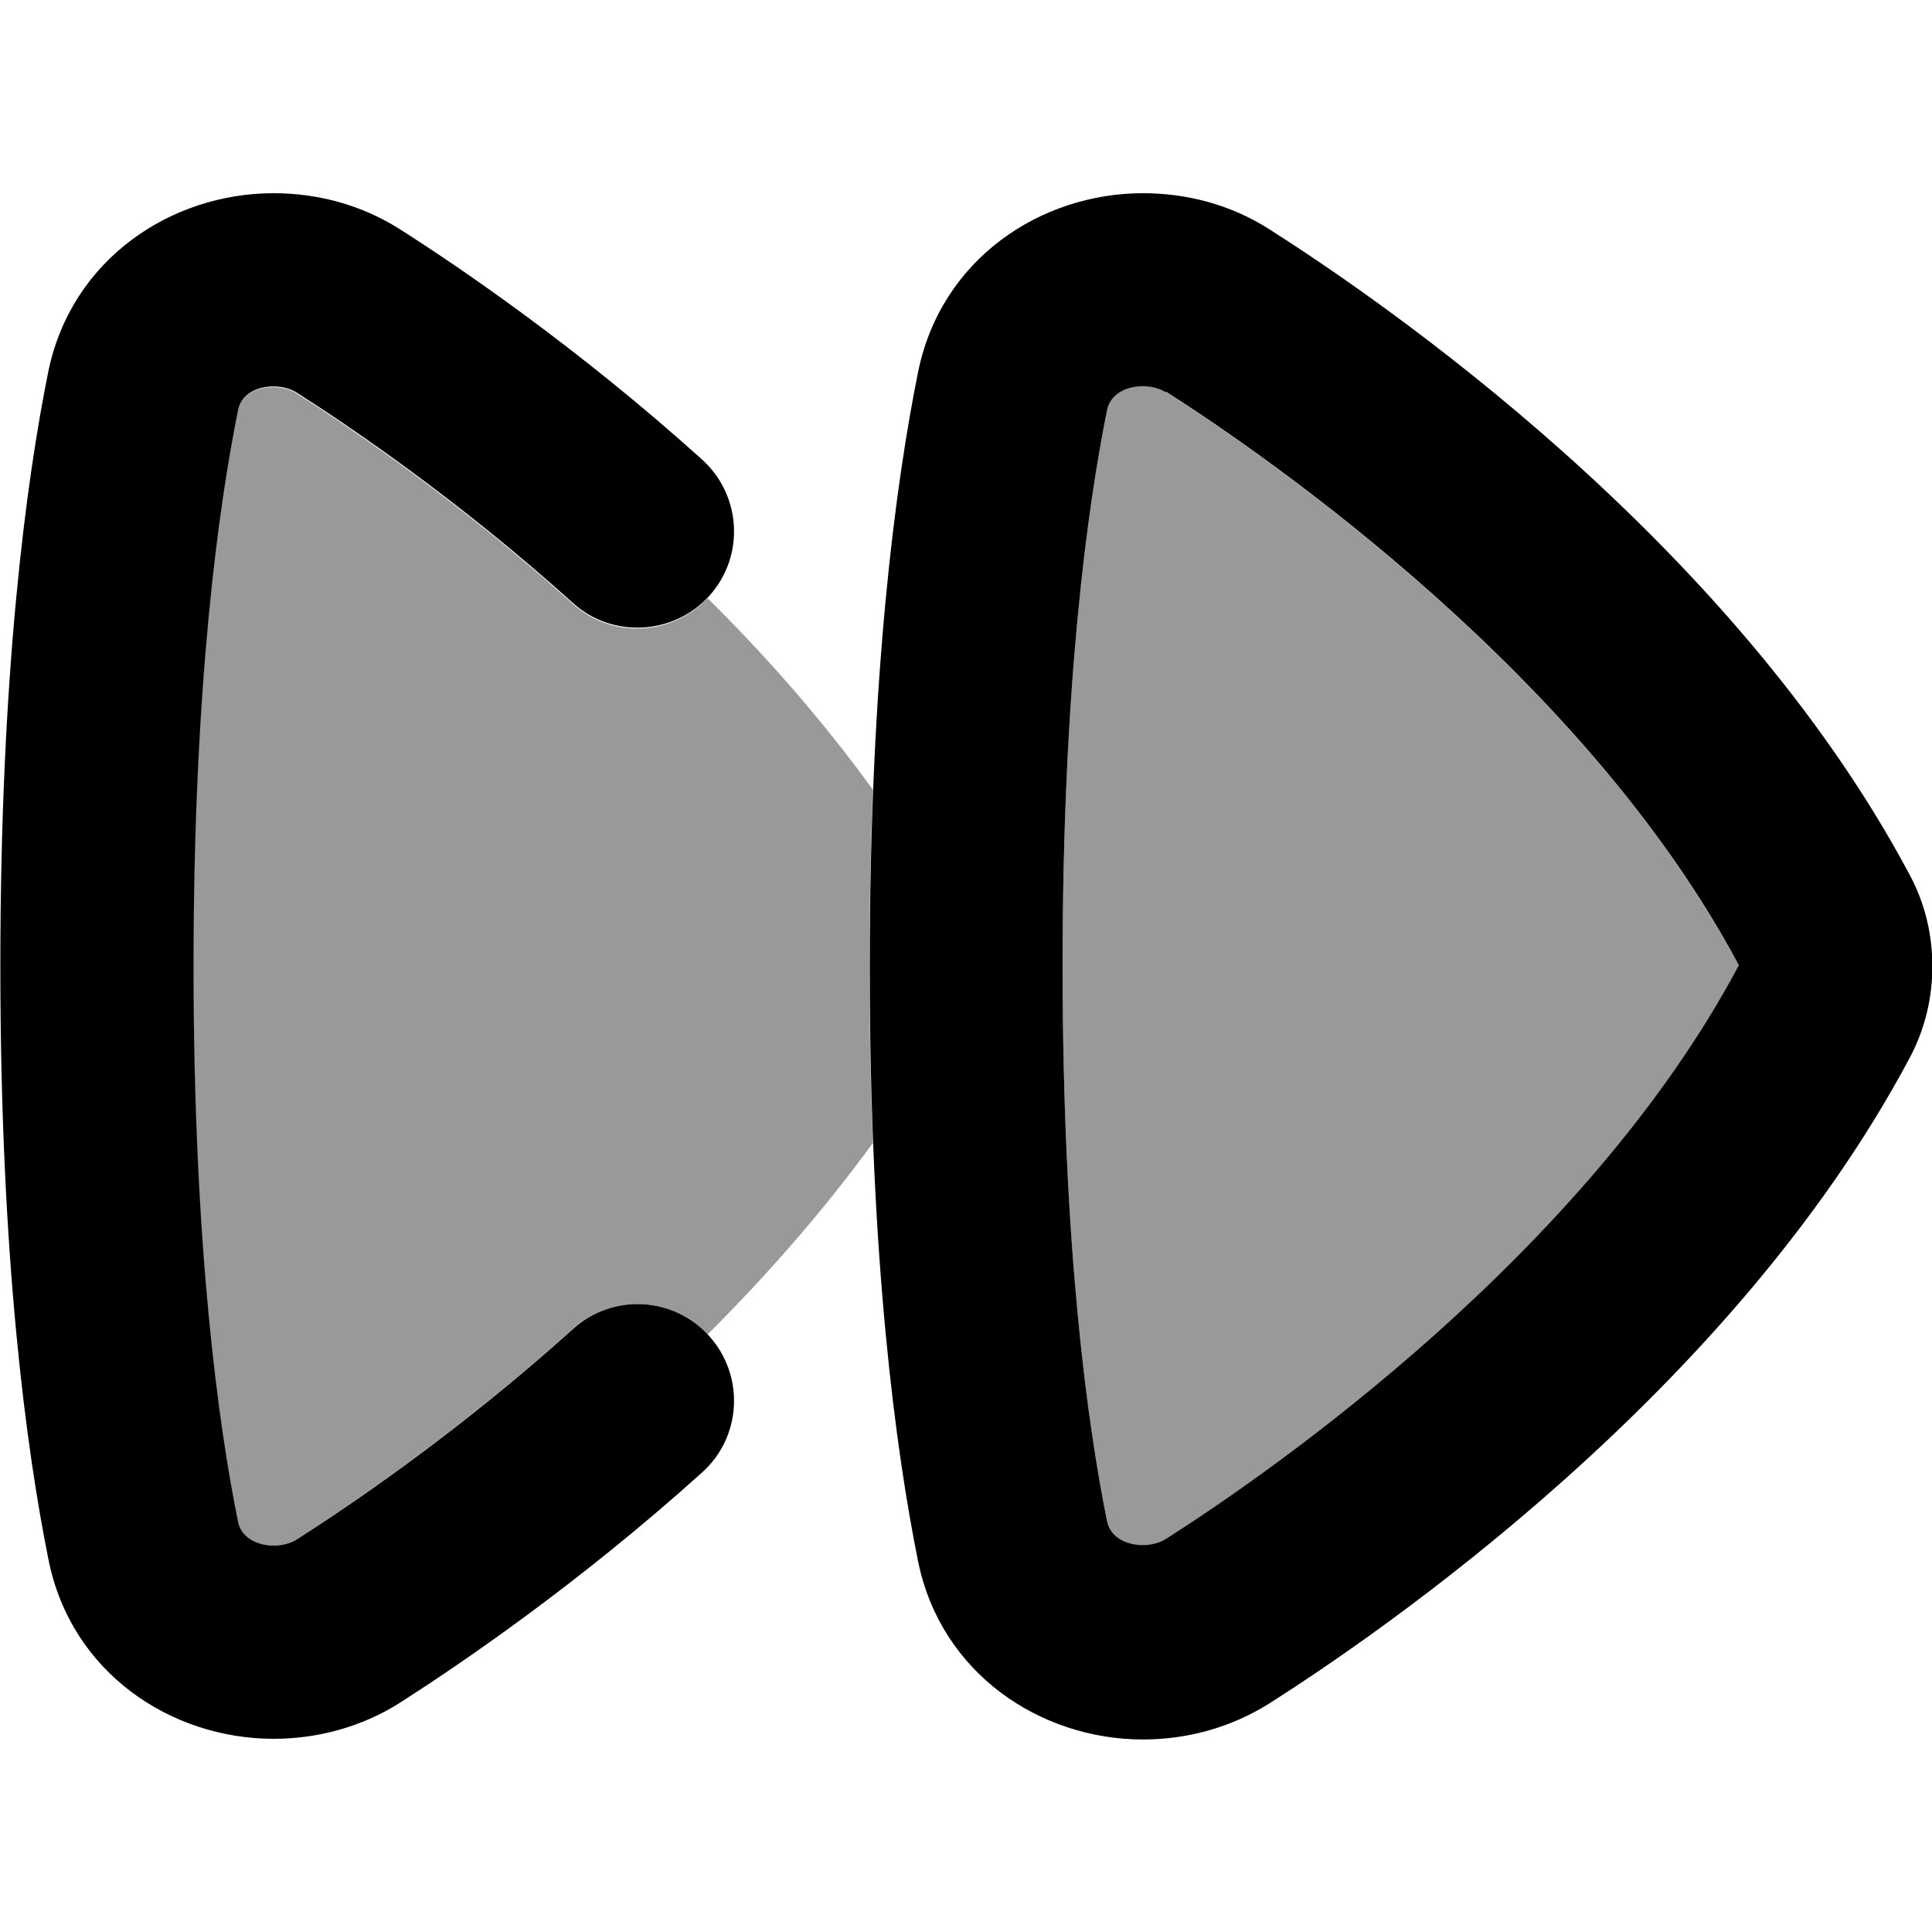 <svg xmlns="http://www.w3.org/2000/svg" viewBox="0 0 560 560"><!--! Font Awesome Pro 7.0.0 by @fontawesome - https://fontawesome.com License - https://fontawesome.com/license (Commercial License) Copyright 2025 Fonticons, Inc. --><path style="fill:currentColor;opacity:.4" d="M56 280c0 81.8 7.3 133.5 12.9 161.1 1.5 7.2 11.7 8.5 17 5.1 15.1-9.6 46.8-31 80.1-61 11.3-10.2 28.7-9.5 39.1 1.6 16.7-16.7 33.2-35.3 47.9-55.5-.6-15.7-1-32.8-1-51.2s.4-35.5 1-51.2c-14.6-20.2-31.1-38.9-47.9-55.5-10.4 11-27.8 11.8-39.1 1.6-33.3-30-65-51.4-80.1-61-5.4-3.4-15.6-2.1-17 5.1-5.6 27.7-12.9 79.4-12.9 161.1zm252 0c0 81.8 7.3 133.5 12.9 161.1 1.5 7.1 11.6 8.5 17 5.1 30.8-19.6 121.8-82.9 166.1-166.3-44.3-83.3-135.3-146.7-166.1-166.3-5.4-3.4-15.5-2-17 5.1-5.6 27.7-12.9 79.4-12.9 161.1z"/><path style="fill:currentColor;opacity:1" d="M79.3 56c12.6 0 25.4 3.3 36.7 10.5 16.8 10.7 51.1 33.9 87.5 66.7 11.5 10.4 12.4 28.1 2.1 39.5s-28.1 12.4-39.5 2.1c-33.3-30-65-51.4-80.1-61-5.4-3.4-15.6-2.1-17 5.1-5.6 27.7-12.9 79.4-12.9 161.1s7.3 133.5 12.9 161.1c1.5 7.2 11.7 8.5 17 5.1 15.1-9.6 46.8-31 80.1-61 11.5-10.4 29.2-9.4 39.5 2.1s9.4 29.2-2.1 39.5c-36.4 32.8-70.8 56-87.5 66.7-11.3 7.2-24.2 10.5-36.7 10.5-29.7 0-58.6-19.1-65.2-51.7-6.4-31.7-14-87.2-14-172.3S7.6 139.4 14 107.7C20.7 75.1 49.6 56 79.3 56zm252 0c12.5 0 25.3 3.2 36.7 10.5 31.6 20.1 133.9 89.9 185.6 187.2 4.5 8.4 6.5 17.5 6.5 26.4s-2 17.9-6.5 26.4c-51.7 97.3-154 167.1-185.6 187.2-11.4 7.2-24.2 10.5-36.7 10.5-29.7 0-58.6-19.1-65.2-51.7-6.4-31.7-14-87.2-14-172.3s7.6-140.6 14-172.3C272.7 75.1 301.6 56 331.3 56zm6.6 57.7c-5.4-3.4-15.5-2-17 5.1-5.6 27.7-12.9 79.4-12.9 161.1s7.3 133.5 12.9 161.1c1.5 7.1 11.6 8.5 17 5.1 30.8-19.6 121.8-82.9 166.1-166.3-44.3-83.3-135.3-146.7-166.1-166.3z"/></svg>